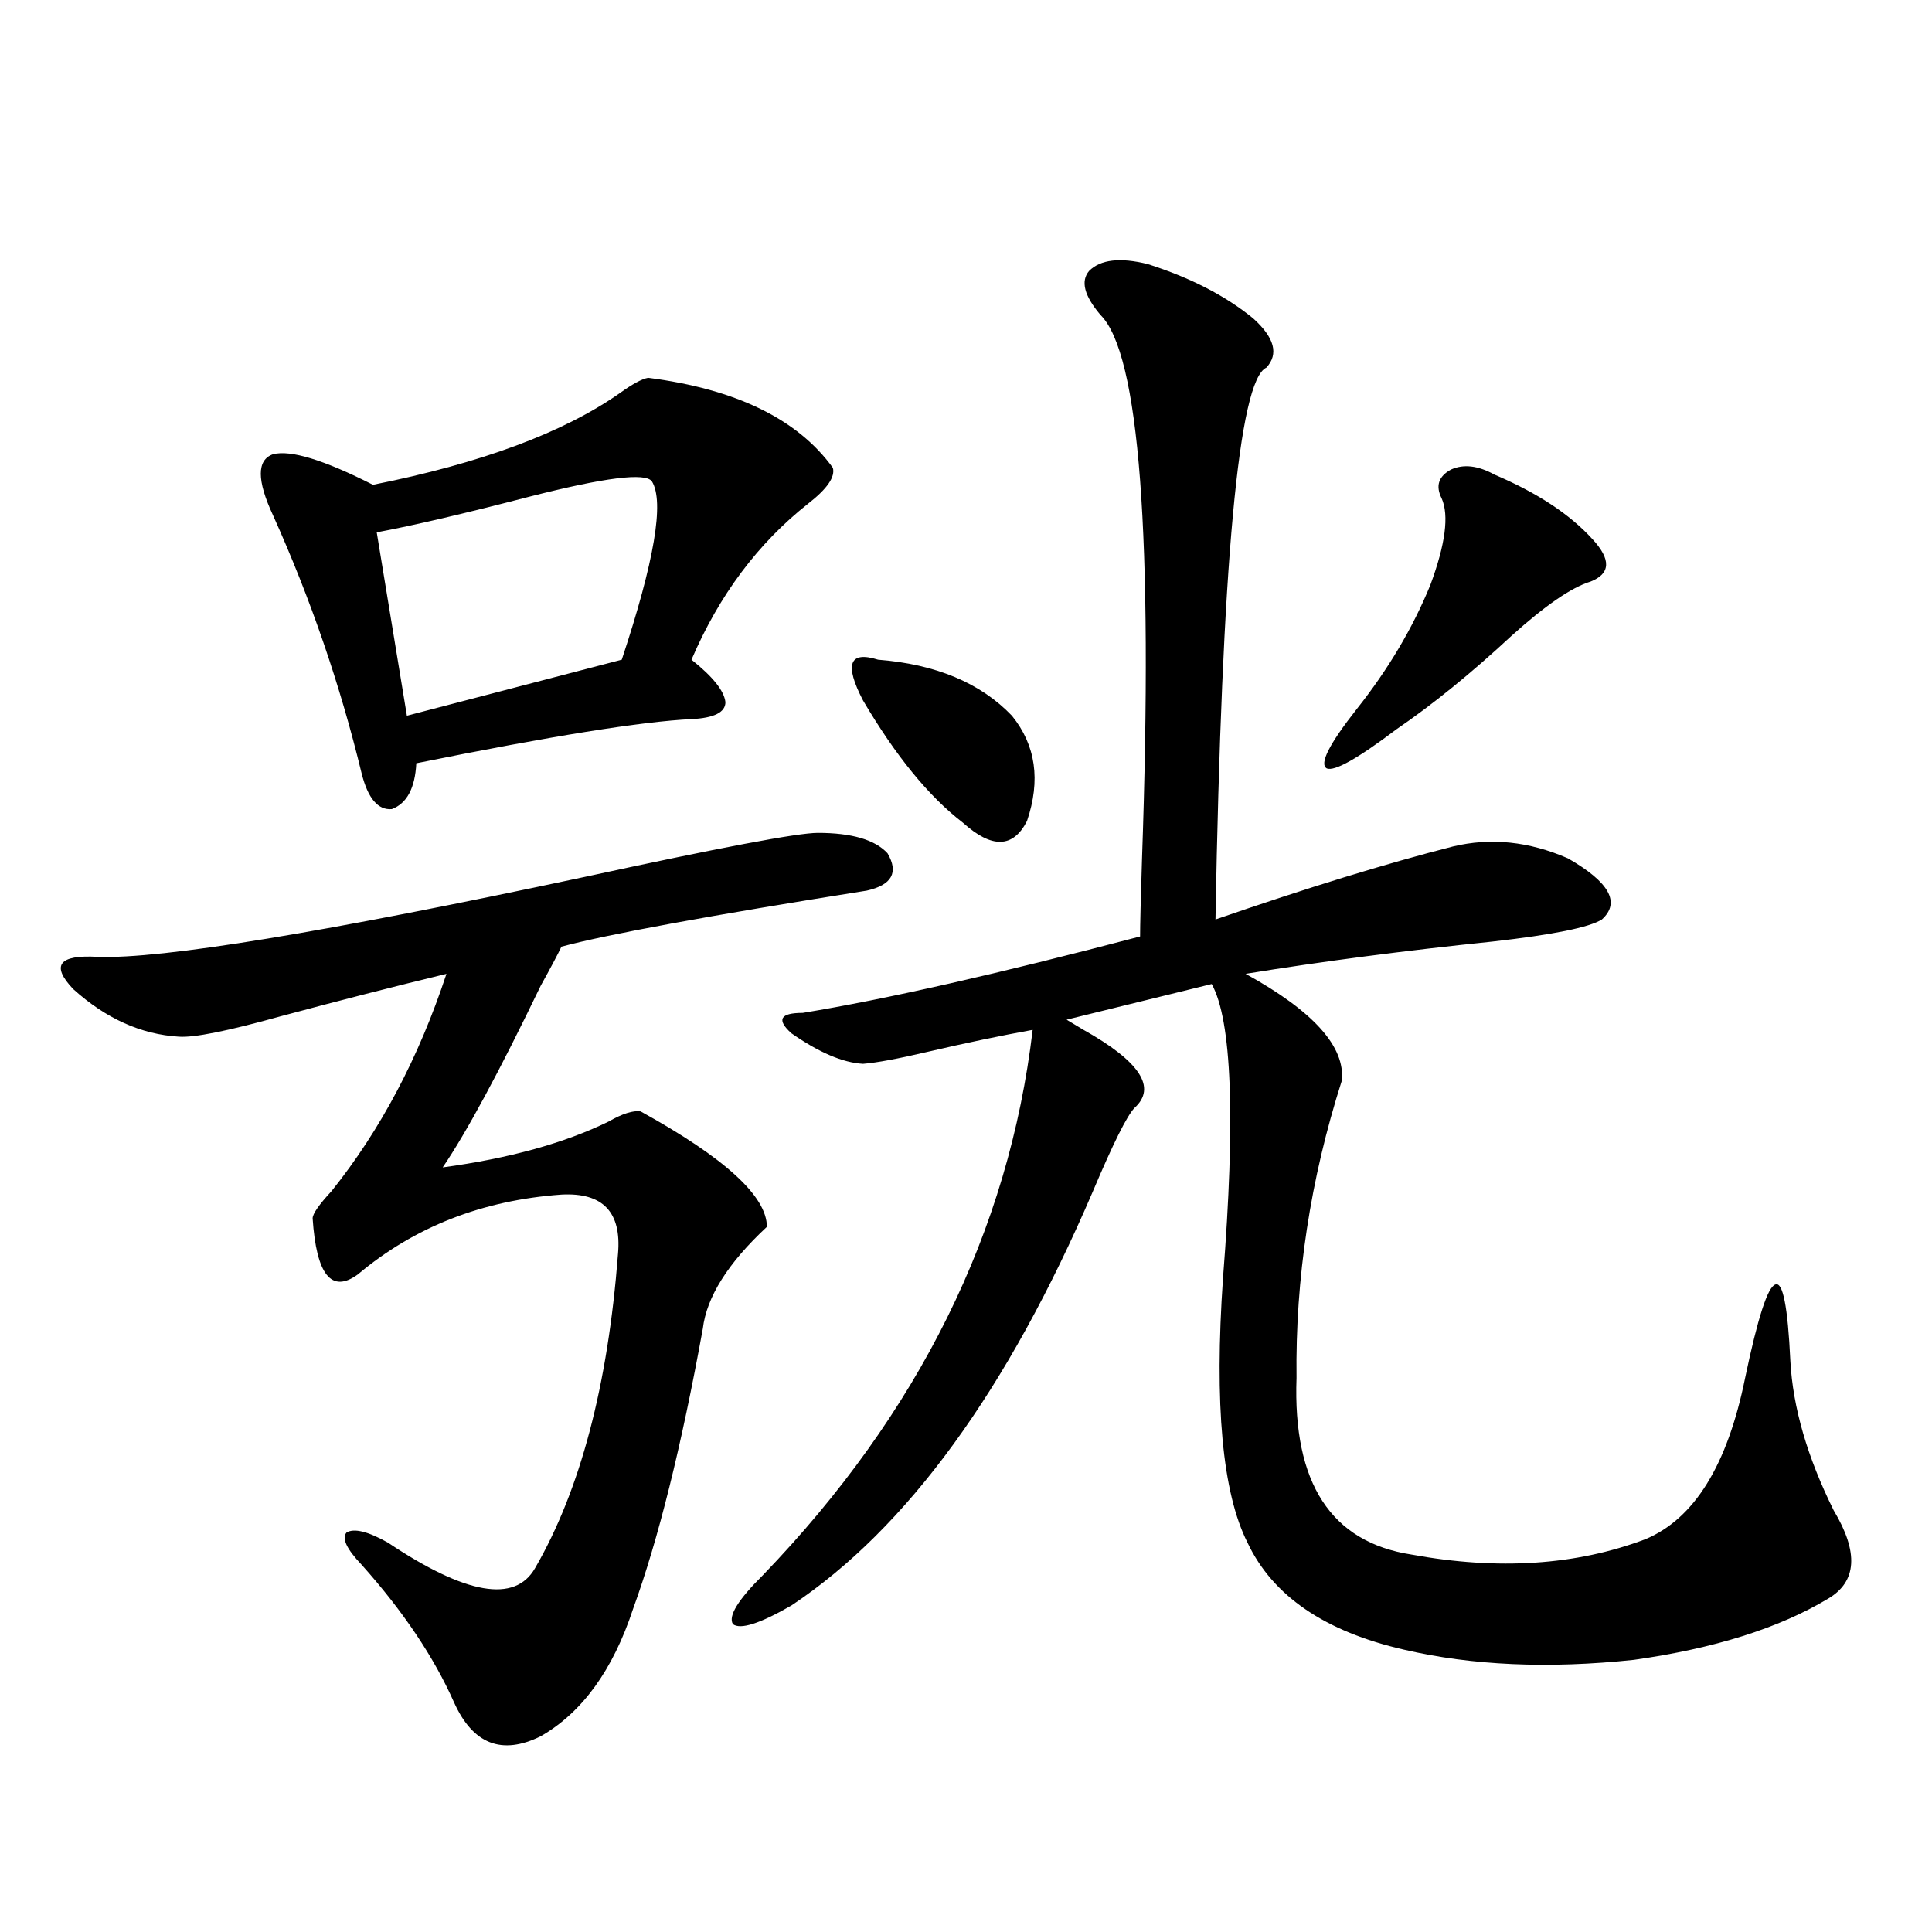 <?xml version="1.0" encoding="utf-8"?>
<!-- Generator: Adobe Illustrator 16.0.0, SVG Export Plug-In . SVG Version: 6.00 Build 0)  -->
<!DOCTYPE svg PUBLIC "-//W3C//DTD SVG 1.1//EN" "http://www.w3.org/Graphics/SVG/1.1/DTD/svg11.dtd">
<svg version="1.1" id="图层_1" xmlns="http://www.w3.org/2000/svg" xmlns:xlink="http://www.w3.org/1999/xlink" x="0px" y="0px"
	 width="1000px" height="1000px" viewBox="0 0 1000 1000" enable-background="new 0 0 1000 1000" xml:space="preserve">
<path d="M423.282,431.102c17.561,0,29.588,3.516,36.097,10.547c5.854,9.971,2.271,16.411-10.731,19.336
	c-81.309,12.896-133.99,22.563-158.045,29.004c-1.951,4.106-5.533,10.85-10.731,20.215c-21.463,44.536-38.383,75.889-50.73,94.043
	c34.466-4.683,63.078-12.593,85.852-23.73c7.149-4.092,12.683-5.85,16.585-5.273c43.566,24.033,65.364,43.945,65.364,59.766
	c-20.167,18.76-31.219,36.338-33.17,52.734c-11.066,60.947-23.094,109.287-36.097,145.02
	c-10.411,31.641-26.341,53.613-47.804,65.918c-20.167,9.957-35.121,4.093-44.877-17.578c-10.411-23.441-26.341-47.172-47.804-71.191
	c-7.805-8.198-10.411-13.76-7.805-16.699c3.902-2.334,11.052-0.576,21.463,5.273c40.319,26.958,65.685,31.353,76.096,13.184
	c23.414-40.43,37.713-94.619,42.926-162.598c1.951-21.67-7.805-31.929-29.268-30.762c-40.975,2.939-76.096,16.699-105.363,41.309
	c-13.658,9.971-21.463,0.303-23.414-29.004c0-2.334,3.247-7.031,9.756-14.063c25.365-31.641,45.197-69.131,59.511-112.5
	c-26.676,6.455-55.288,13.774-85.852,21.973c-27.316,7.622-44.877,11.138-52.682,10.547c-19.512-1.167-37.728-9.365-54.633-24.609
	c-11.707-12.305-7.484-17.866,12.683-16.699c33.17,1.182,117.07-12.593,251.701-41.309
	C372.552,438.724,412.871,431.102,423.282,431.102z M335.479,195.555c45.518,5.864,77.392,21.396,95.607,46.582
	c1.296,4.697-2.927,10.85-12.683,18.457c-26.021,20.518-46.188,47.461-60.486,80.859c11.052,8.789,16.905,16.123,17.561,21.973
	c0,5.273-5.854,8.213-17.561,8.789c-25.365,1.182-72.849,8.789-142.436,22.852c-0.655,12.896-4.878,20.806-12.683,23.73
	c-7.164,0.591-12.362-5.562-15.609-18.457c-11.066-45.703-26.341-90.225-45.853-133.594c-8.46-18.154-8.46-28.701,0-31.641
	c9.101-2.334,26.341,2.939,51.706,15.82c55.929-11.123,98.534-26.943,127.802-47.461
	C327.34,198.782,332.218,196.146,335.479,195.555z M337.431,249.168c-3.262-4.683-24.39-2.046-63.413,7.91
	c-33.825,8.789-60.166,14.941-79.022,18.457l15.609,94.922l111.217-29.004C338.727,290.477,343.925,259.715,337.431,249.168z
	 M594.01,136.668c22.104,7.031,40.319,16.411,54.633,28.125c11.052,9.971,13.323,18.457,6.829,25.488
	c-14.313,6.455-23.094,101.665-26.341,285.645c47.469-16.396,88.443-29.004,122.924-37.793c19.512-4.683,39.344-2.637,59.511,6.152
	c21.463,12.305,27.316,22.852,17.561,31.641c-6.509,4.106-25.365,7.91-56.584,11.426c-45.532,4.697-88.138,10.259-127.802,16.699
	c35.121,19.336,51.706,37.793,49.755,55.371c-16.265,50.977-24.069,102.256-23.414,153.809
	c-1.951,54.492,17.881,84.966,59.511,91.406c44.877,8.213,85.196,5.576,120.973-7.91c25.365-10.547,42.591-38.369,51.706-83.496
	c6.494-31.05,11.707-47.158,15.609-48.34c3.902-1.758,6.494,11.426,7.805,39.551c1.296,24.033,8.78,49.81,22.438,77.344
	c13.003,21.685,12.027,36.914-2.927,45.703c-25.365,15.23-58.87,25.777-100.485,31.641c-44.236,4.684-83.9,2.926-119.021-5.273
	c-40.975-9.379-67.971-27.822-80.974-55.371c-13.018-25.776-17.24-71.479-12.683-137.109c6.494-82.617,4.543-133.291-5.854-152.051
	l-75.12,18.457c1.951,1.182,4.878,2.939,8.78,5.273c29.268,16.411,38.048,29.883,26.341,40.43
	c-3.902,4.106-11.066,18.457-21.463,43.066c-44.236,103.135-96.263,174.614-156.094,214.453
	c-16.265,9.366-26.341,12.594-30.243,9.668c-2.606-4.105,2.592-12.593,15.609-25.488c80.639-83.784,127.146-177.827,139.509-282.129
	c-16.265,2.939-34.48,6.743-54.633,11.426c-14.969,3.516-26.021,5.576-33.17,6.152c-10.411-0.576-22.773-5.85-37.072-15.82
	c-7.805-7.031-5.854-10.547,5.854-10.547c42.926-7.031,101.126-20.215,174.63-39.551c0-5.85,0.32-19.033,0.976-39.551
	c5.854-168.159-1.311-262.202-21.463-282.129c-8.46-9.956-10.411-17.578-5.854-22.852
	C569.62,134.334,579.696,133.152,594.01,136.668z M454.501,341.453c29.908,2.349,53.002,12.017,69.267,29.004
	c12.348,15.244,14.954,33.398,7.805,54.492c-7.164,14.063-18.216,14.365-33.17,0.879c-17.561-13.472-34.801-34.565-51.706-63.281
	C436.94,343.802,439.532,336.771,454.501,341.453z M773.518,245.652c22.104,9.38,39.023,20.518,50.73,33.398
	c9.756,10.547,9.421,17.881-0.976,21.973c-9.756,2.939-23.414,12.305-40.975,28.125c-20.822,19.336-40.654,35.459-59.511,48.34
	c-20.167,15.244-32.194,21.973-36.097,20.215c-3.902-2.334,1.296-12.593,15.609-30.762c16.25-20.503,28.933-41.885,38.048-64.16
	c7.805-21.094,9.756-36.035,5.854-44.824c-3.262-6.44-1.631-11.426,4.878-14.941C757.573,240.091,765.058,240.97,773.518,245.652z"
	/>
</svg>
